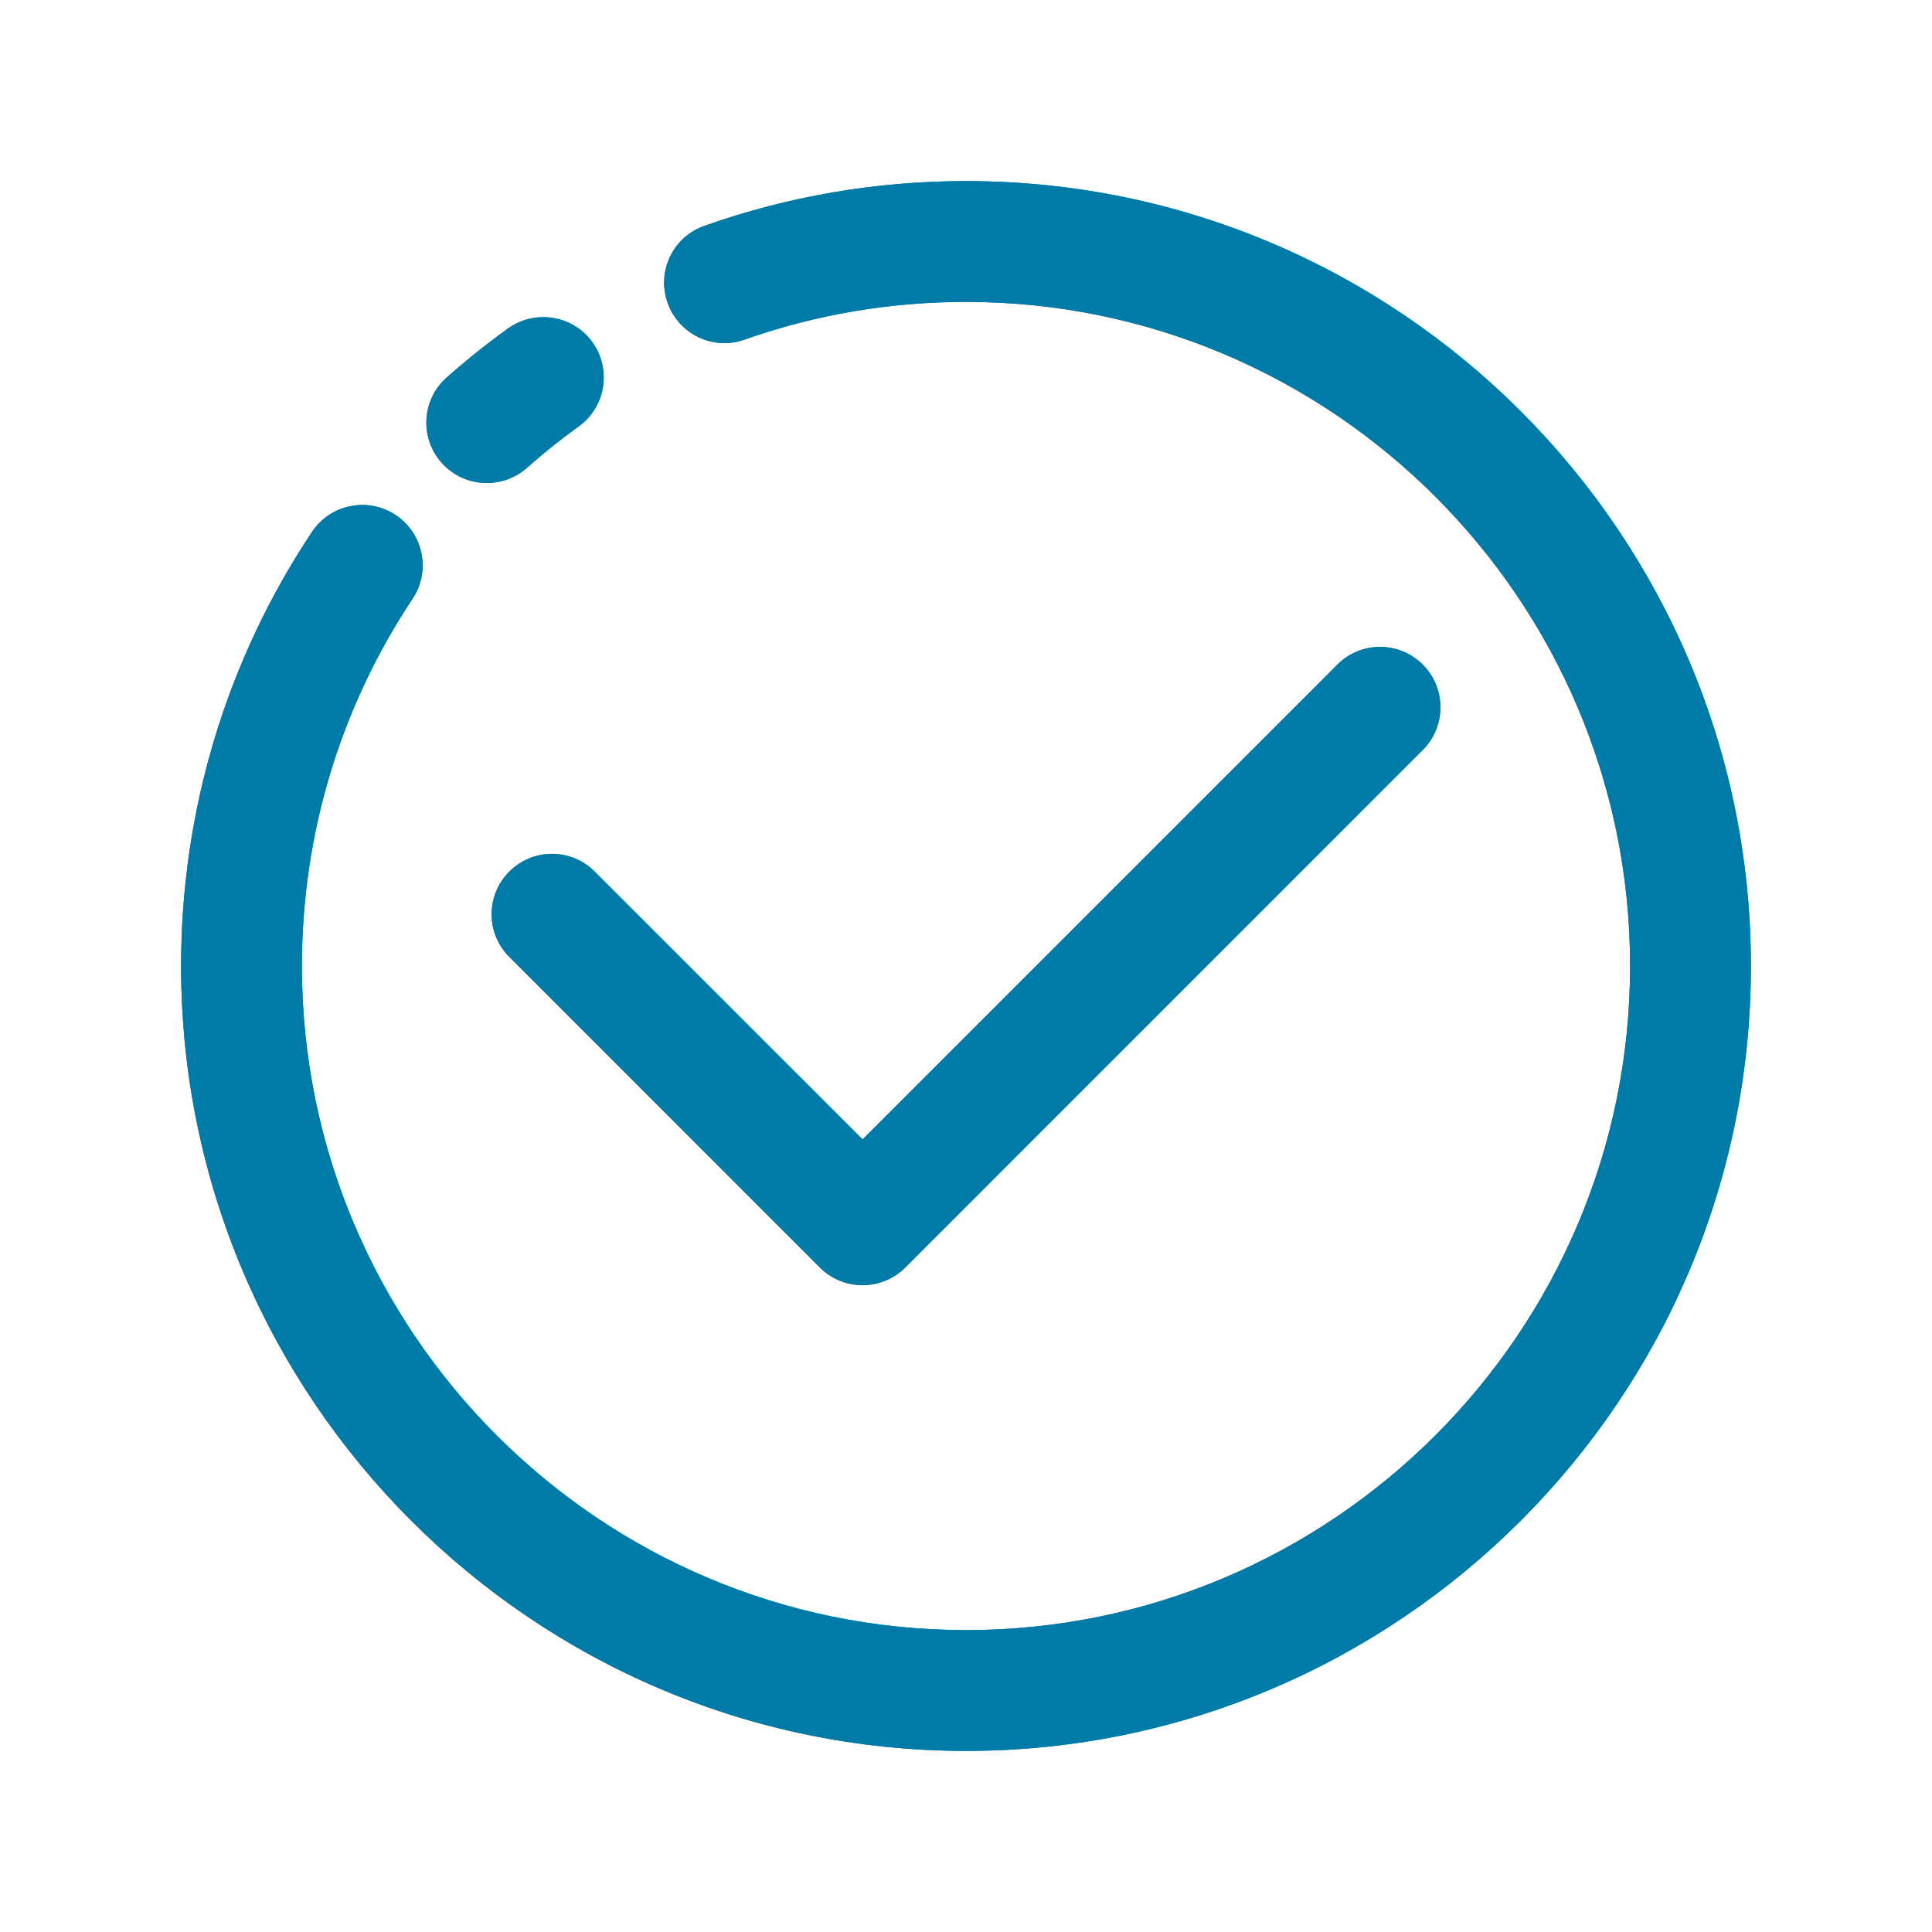 <svg width="30" height="30" viewBox="0 0 30 30" fill="none" xmlns="http://www.w3.org/2000/svg">
<path d="M13.393 19.956C13.144 19.956 12.906 19.857 12.73 19.681L7.909 14.859C7.542 14.493 7.542 13.9 7.909 13.534C8.275 13.167 8.868 13.167 9.234 13.534L13.394 17.693L20.767 10.32C21.133 9.953 21.726 9.953 22.092 10.32C22.459 10.686 22.459 11.279 22.092 11.646L14.057 19.682C13.881 19.857 13.643 19.956 13.393 19.956Z" fill="#007BA7"/>
<path d="M15 27.188C8.28 27.188 2.812 21.72 2.812 15C2.812 12.59 3.515 10.258 4.844 8.26C5.132 7.828 5.714 7.712 6.144 7.998C6.576 8.285 6.693 8.867 6.406 9.298C5.282 10.988 4.688 12.96 4.688 15C4.688 20.686 9.314 25.312 15 25.312C20.686 25.312 25.312 20.686 25.312 15C25.312 9.314 20.686 4.688 15 4.688C13.819 4.688 12.663 4.884 11.562 5.273C11.077 5.448 10.538 5.191 10.367 4.702C10.193 4.214 10.449 3.679 10.938 3.507C12.239 3.046 13.606 2.812 15 2.812C21.72 2.812 27.188 8.28 27.188 15C27.188 21.72 21.72 27.188 15 27.188Z" fill="#007BA7"/>
<path d="M7.558 7.5C7.299 7.5 7.041 7.393 6.855 7.183C6.513 6.795 6.549 6.203 6.938 5.86C7.242 5.591 7.559 5.338 7.889 5.1C8.309 4.8 8.896 4.894 9.198 5.313C9.5 5.733 9.406 6.319 8.985 6.622C8.706 6.823 8.437 7.038 8.18 7.266C8.001 7.423 7.779 7.5 7.558 7.5Z" fill="#007BA7"/>
<path d="M13.393 19.956C13.144 19.956 12.906 19.857 12.73 19.681L7.909 14.859C7.542 14.493 7.542 13.9 7.909 13.534C8.275 13.167 8.868 13.167 9.234 13.534L13.394 17.693L20.767 10.32C21.133 9.953 21.726 9.953 22.092 10.32C22.459 10.686 22.459 11.279 22.092 11.646L14.057 19.682C13.881 19.857 13.643 19.956 13.393 19.956Z" fill="#007BA7"/>
<path d="M15 27.188C8.28 27.188 2.812 21.72 2.812 15C2.812 12.59 3.515 10.258 4.844 8.26C5.132 7.828 5.714 7.712 6.144 7.998C6.576 8.285 6.693 8.867 6.406 9.298C5.282 10.988 4.688 12.96 4.688 15C4.688 20.686 9.314 25.312 15 25.312C20.686 25.312 25.312 20.686 25.312 15C25.312 9.314 20.686 4.688 15 4.688C13.819 4.688 12.663 4.884 11.562 5.273C11.077 5.448 10.538 5.191 10.367 4.702C10.193 4.214 10.449 3.679 10.938 3.507C12.239 3.046 13.606 2.812 15 2.812C21.72 2.812 27.188 8.28 27.188 15C27.188 21.72 21.72 27.188 15 27.188Z" fill="#007BA7"/>
<path d="M7.558 7.5C7.299 7.5 7.041 7.393 6.855 7.183C6.513 6.795 6.549 6.203 6.938 5.86C7.242 5.591 7.559 5.338 7.889 5.1C8.309 4.8 8.896 4.894 9.198 5.313C9.5 5.733 9.406 6.319 8.985 6.622C8.706 6.823 8.437 7.038 8.18 7.266C8.001 7.423 7.779 7.5 7.558 7.5Z" fill="#007BA7"/>
</svg>
